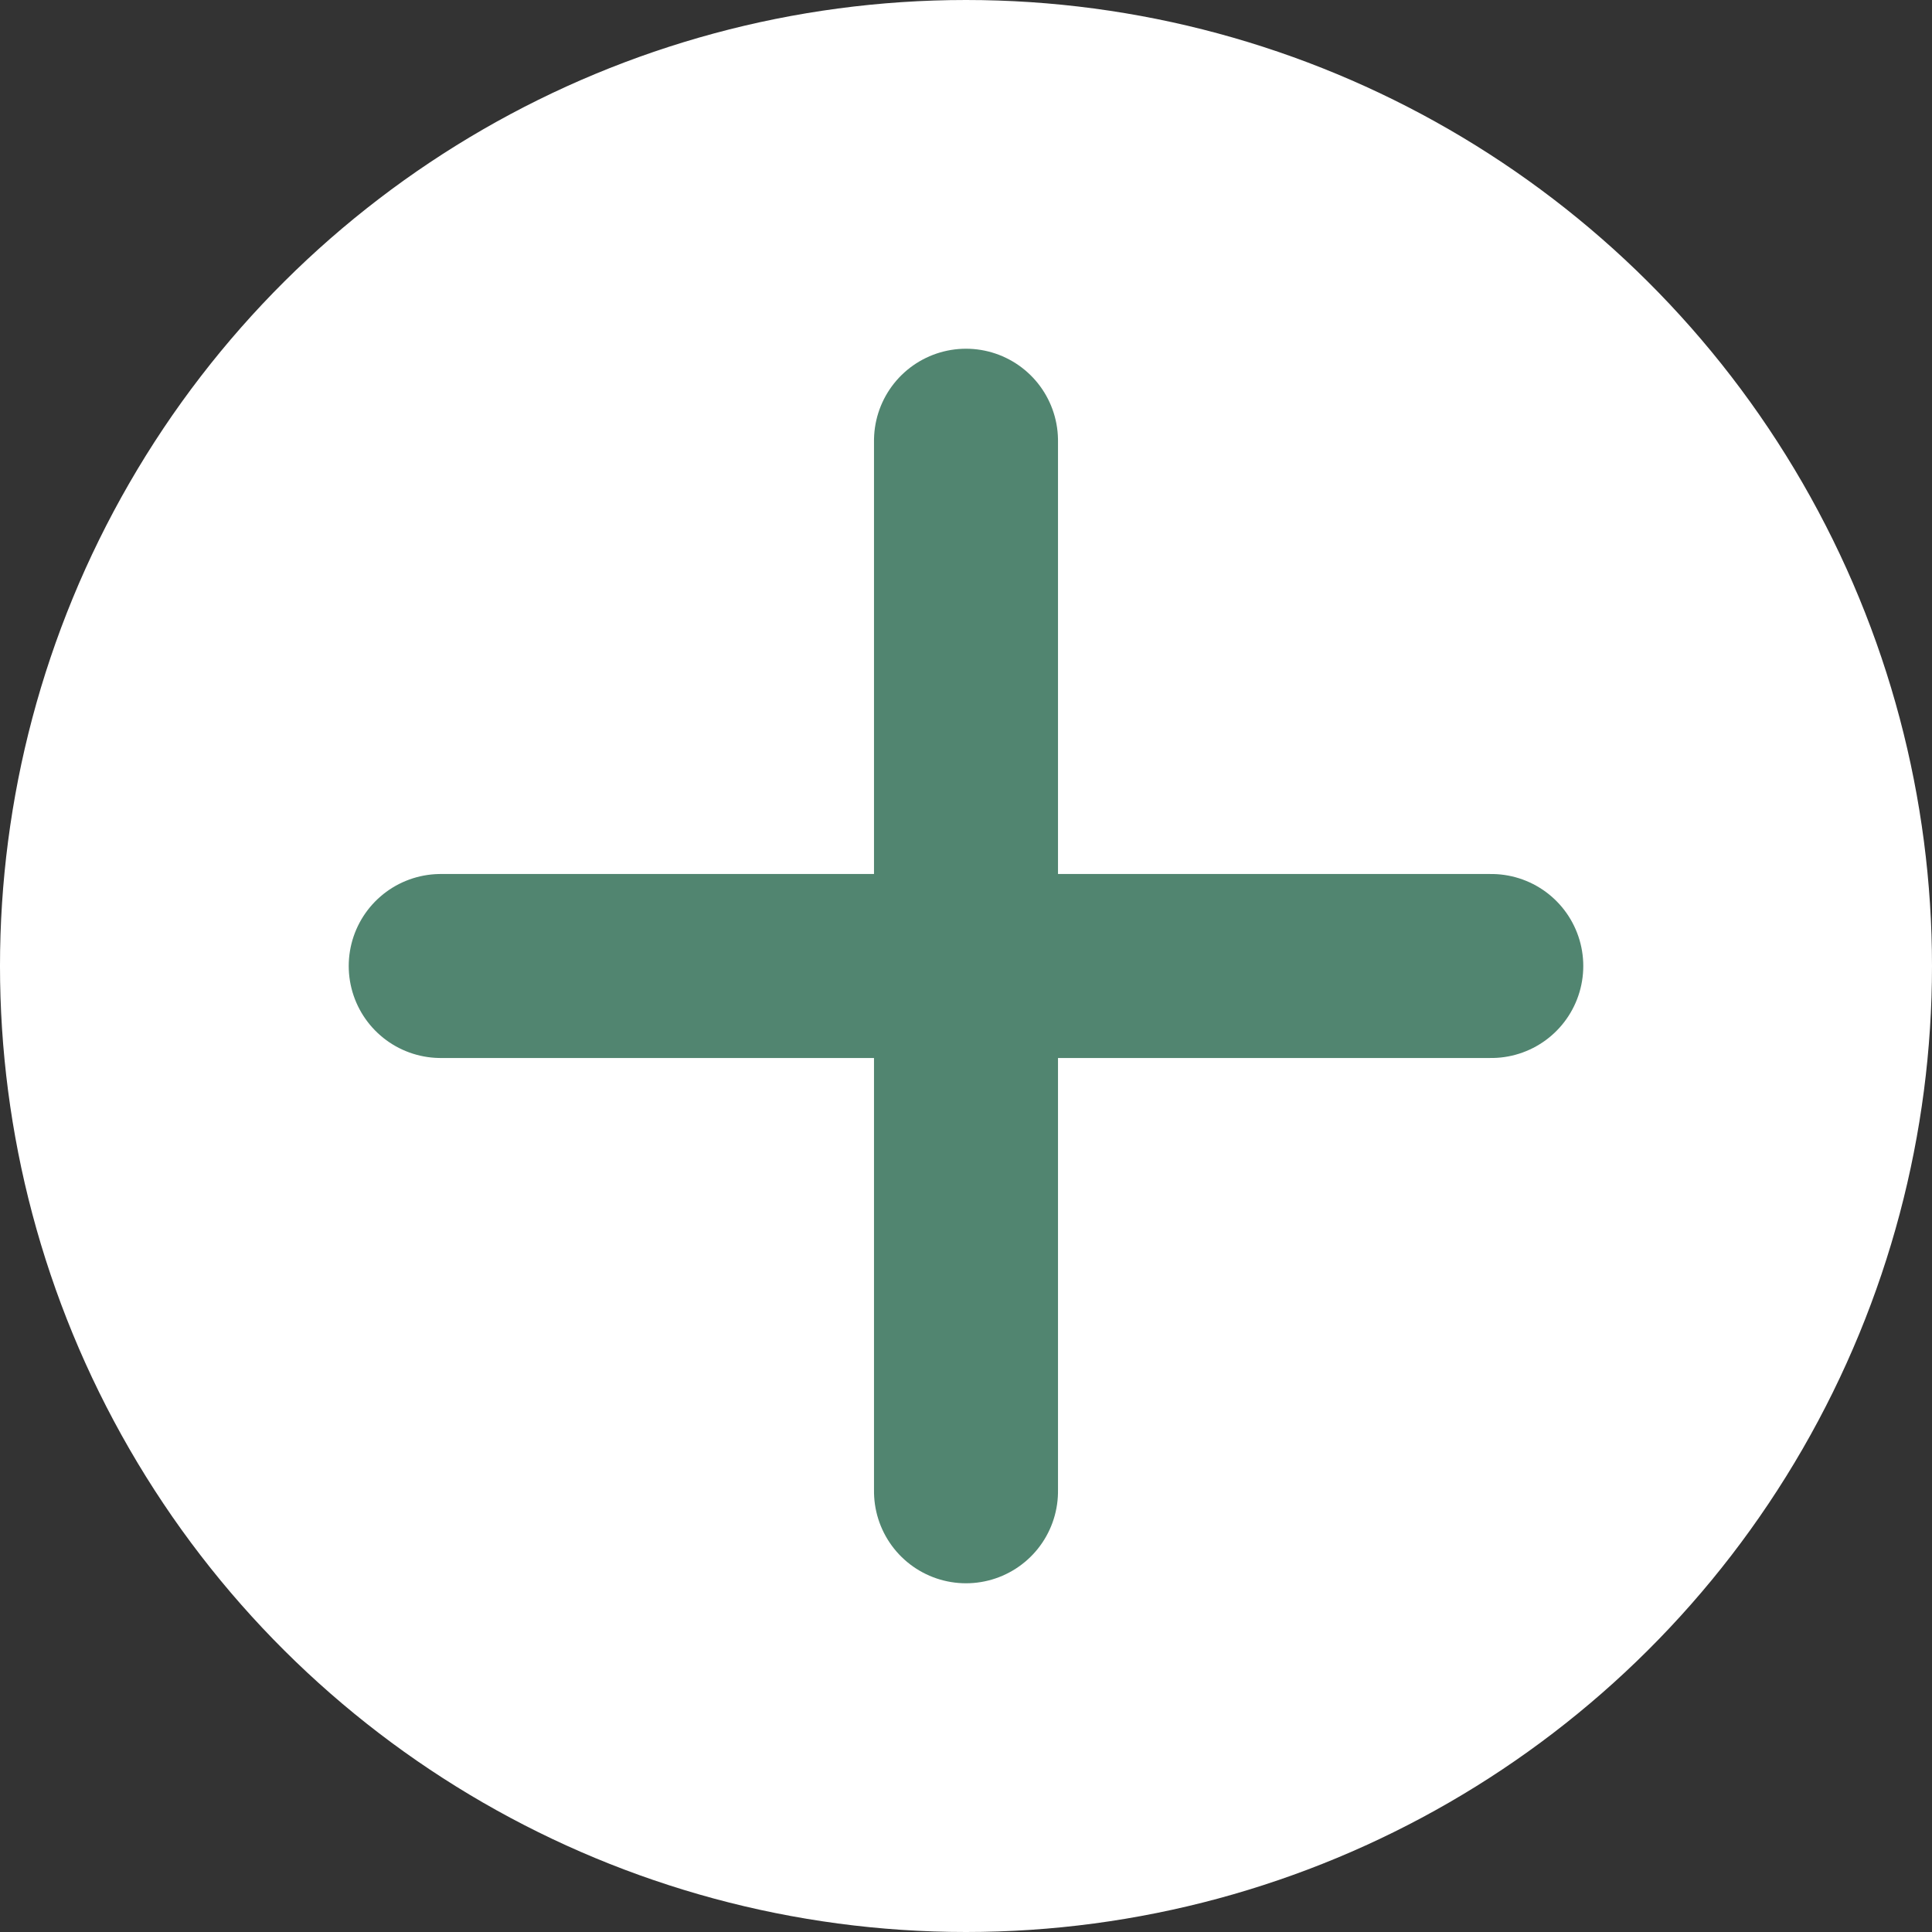 <svg id="Groupe_200" data-name="Groupe 200" xmlns="http://www.w3.org/2000/svg" width="42" height="42" viewBox="0 0 42 42">
  <rect x="0" y="0" width="42" height="42" fill="#333333" stroke="none"/>
  <g id="Groupe_130" data-name="Groupe 130" transform="translate(42 0) rotate(90)">
    <circle id="Ellipse_1" data-name="Ellipse 1" cx="21" cy="21" r="21" transform="translate(0 0)" fill="#fff"/>
  </g>
  <g id="Groupe_131" data-name="Groupe 131" transform="translate(9.581 9.581)">
    <line id="Ligne_1" data-name="Ligne 1" x2="22.838" transform="translate(0 11.419)" fill="none" stroke="#518570" stroke-linecap="round" stroke-width="4"/>
    <line id="Ligne_2" data-name="Ligne 2" x2="22.838" transform="translate(11.419) rotate(90)" fill="none" stroke="#518570" stroke-linecap="round" stroke-width="4"/>
  </g>
</svg>
